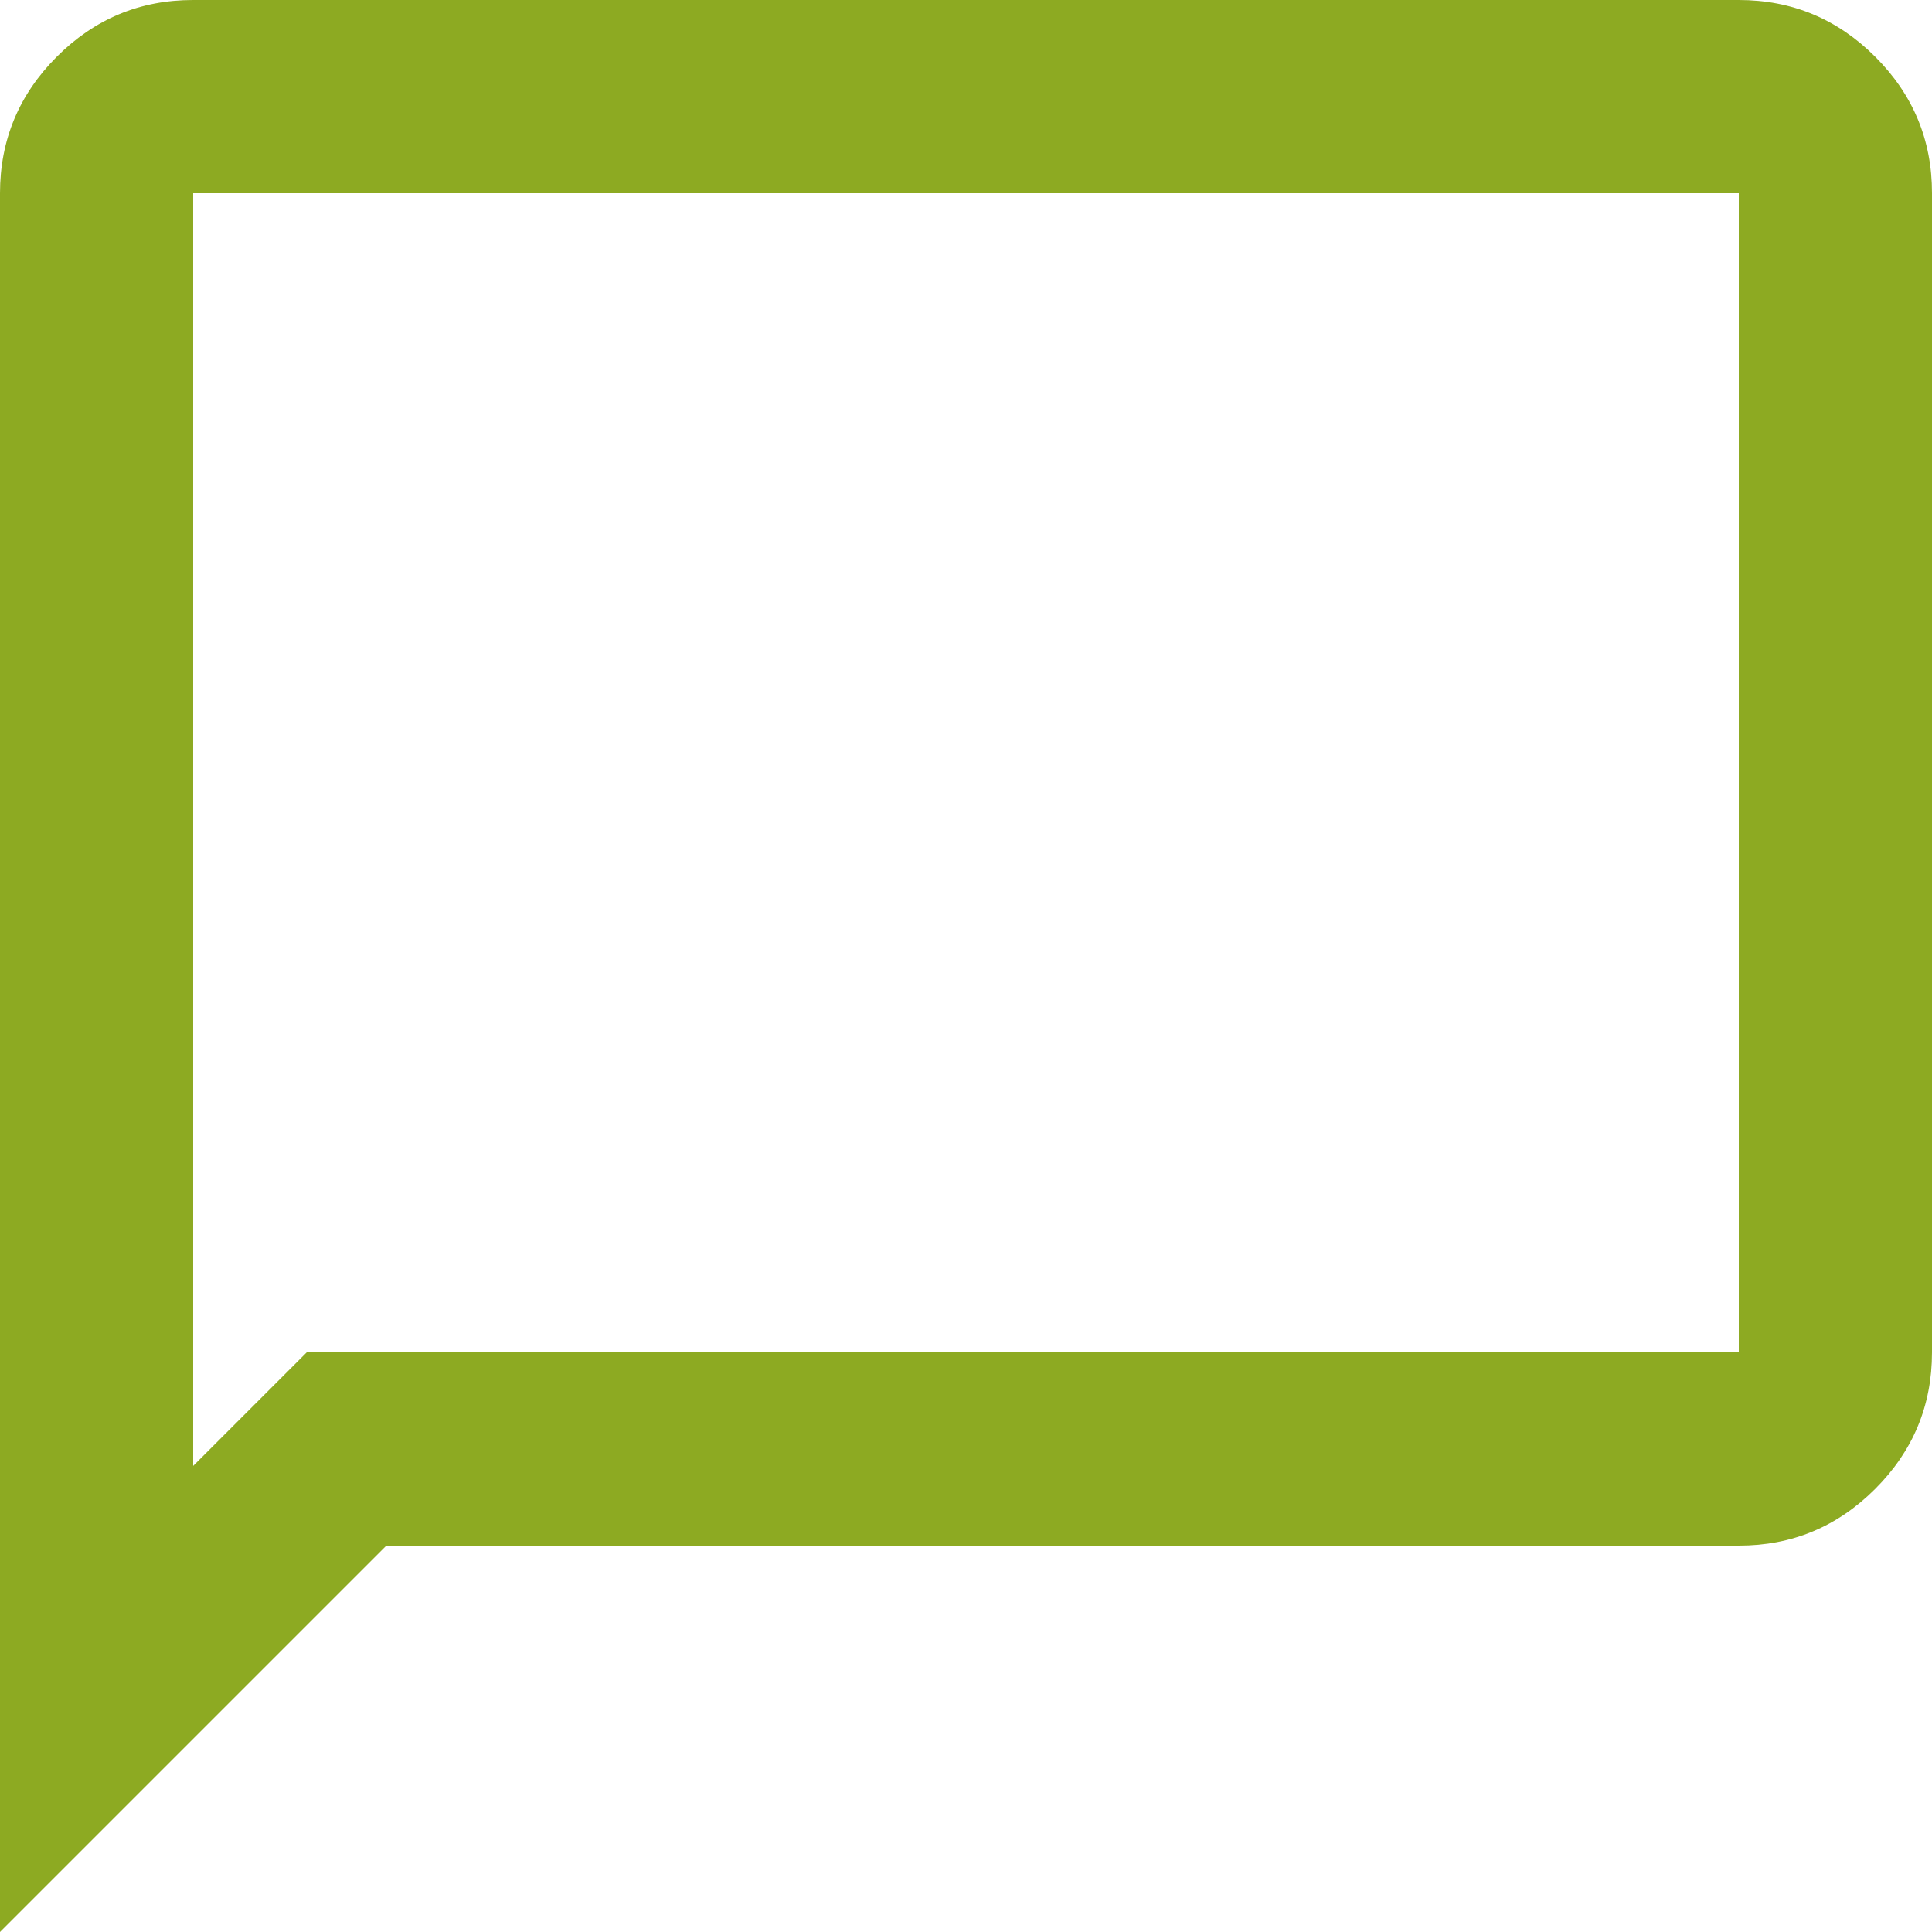 <?xml version="1.0" encoding="UTF-8"?> <svg xmlns="http://www.w3.org/2000/svg" width="36" height="36" viewBox="0 0 36 36" fill="none"> <path d="M0 36V3.6C0 2.61 0.353 1.762 1.058 1.057C1.764 0.351 2.611 -0.001 3.6 3.05603e-06H32.4C33.39 3.05603e-06 34.238 0.353 34.943 1.058C35.649 1.764 36.001 2.611 36 3.6V25.2C36 26.19 35.647 27.038 34.942 27.743C34.236 28.449 33.389 28.801 32.4 28.8H7.2L0 36ZM3.6 27.315L5.715 25.2H32.4V3.6H3.6V27.315Z" fill="#8DAA22"></path> </svg> 